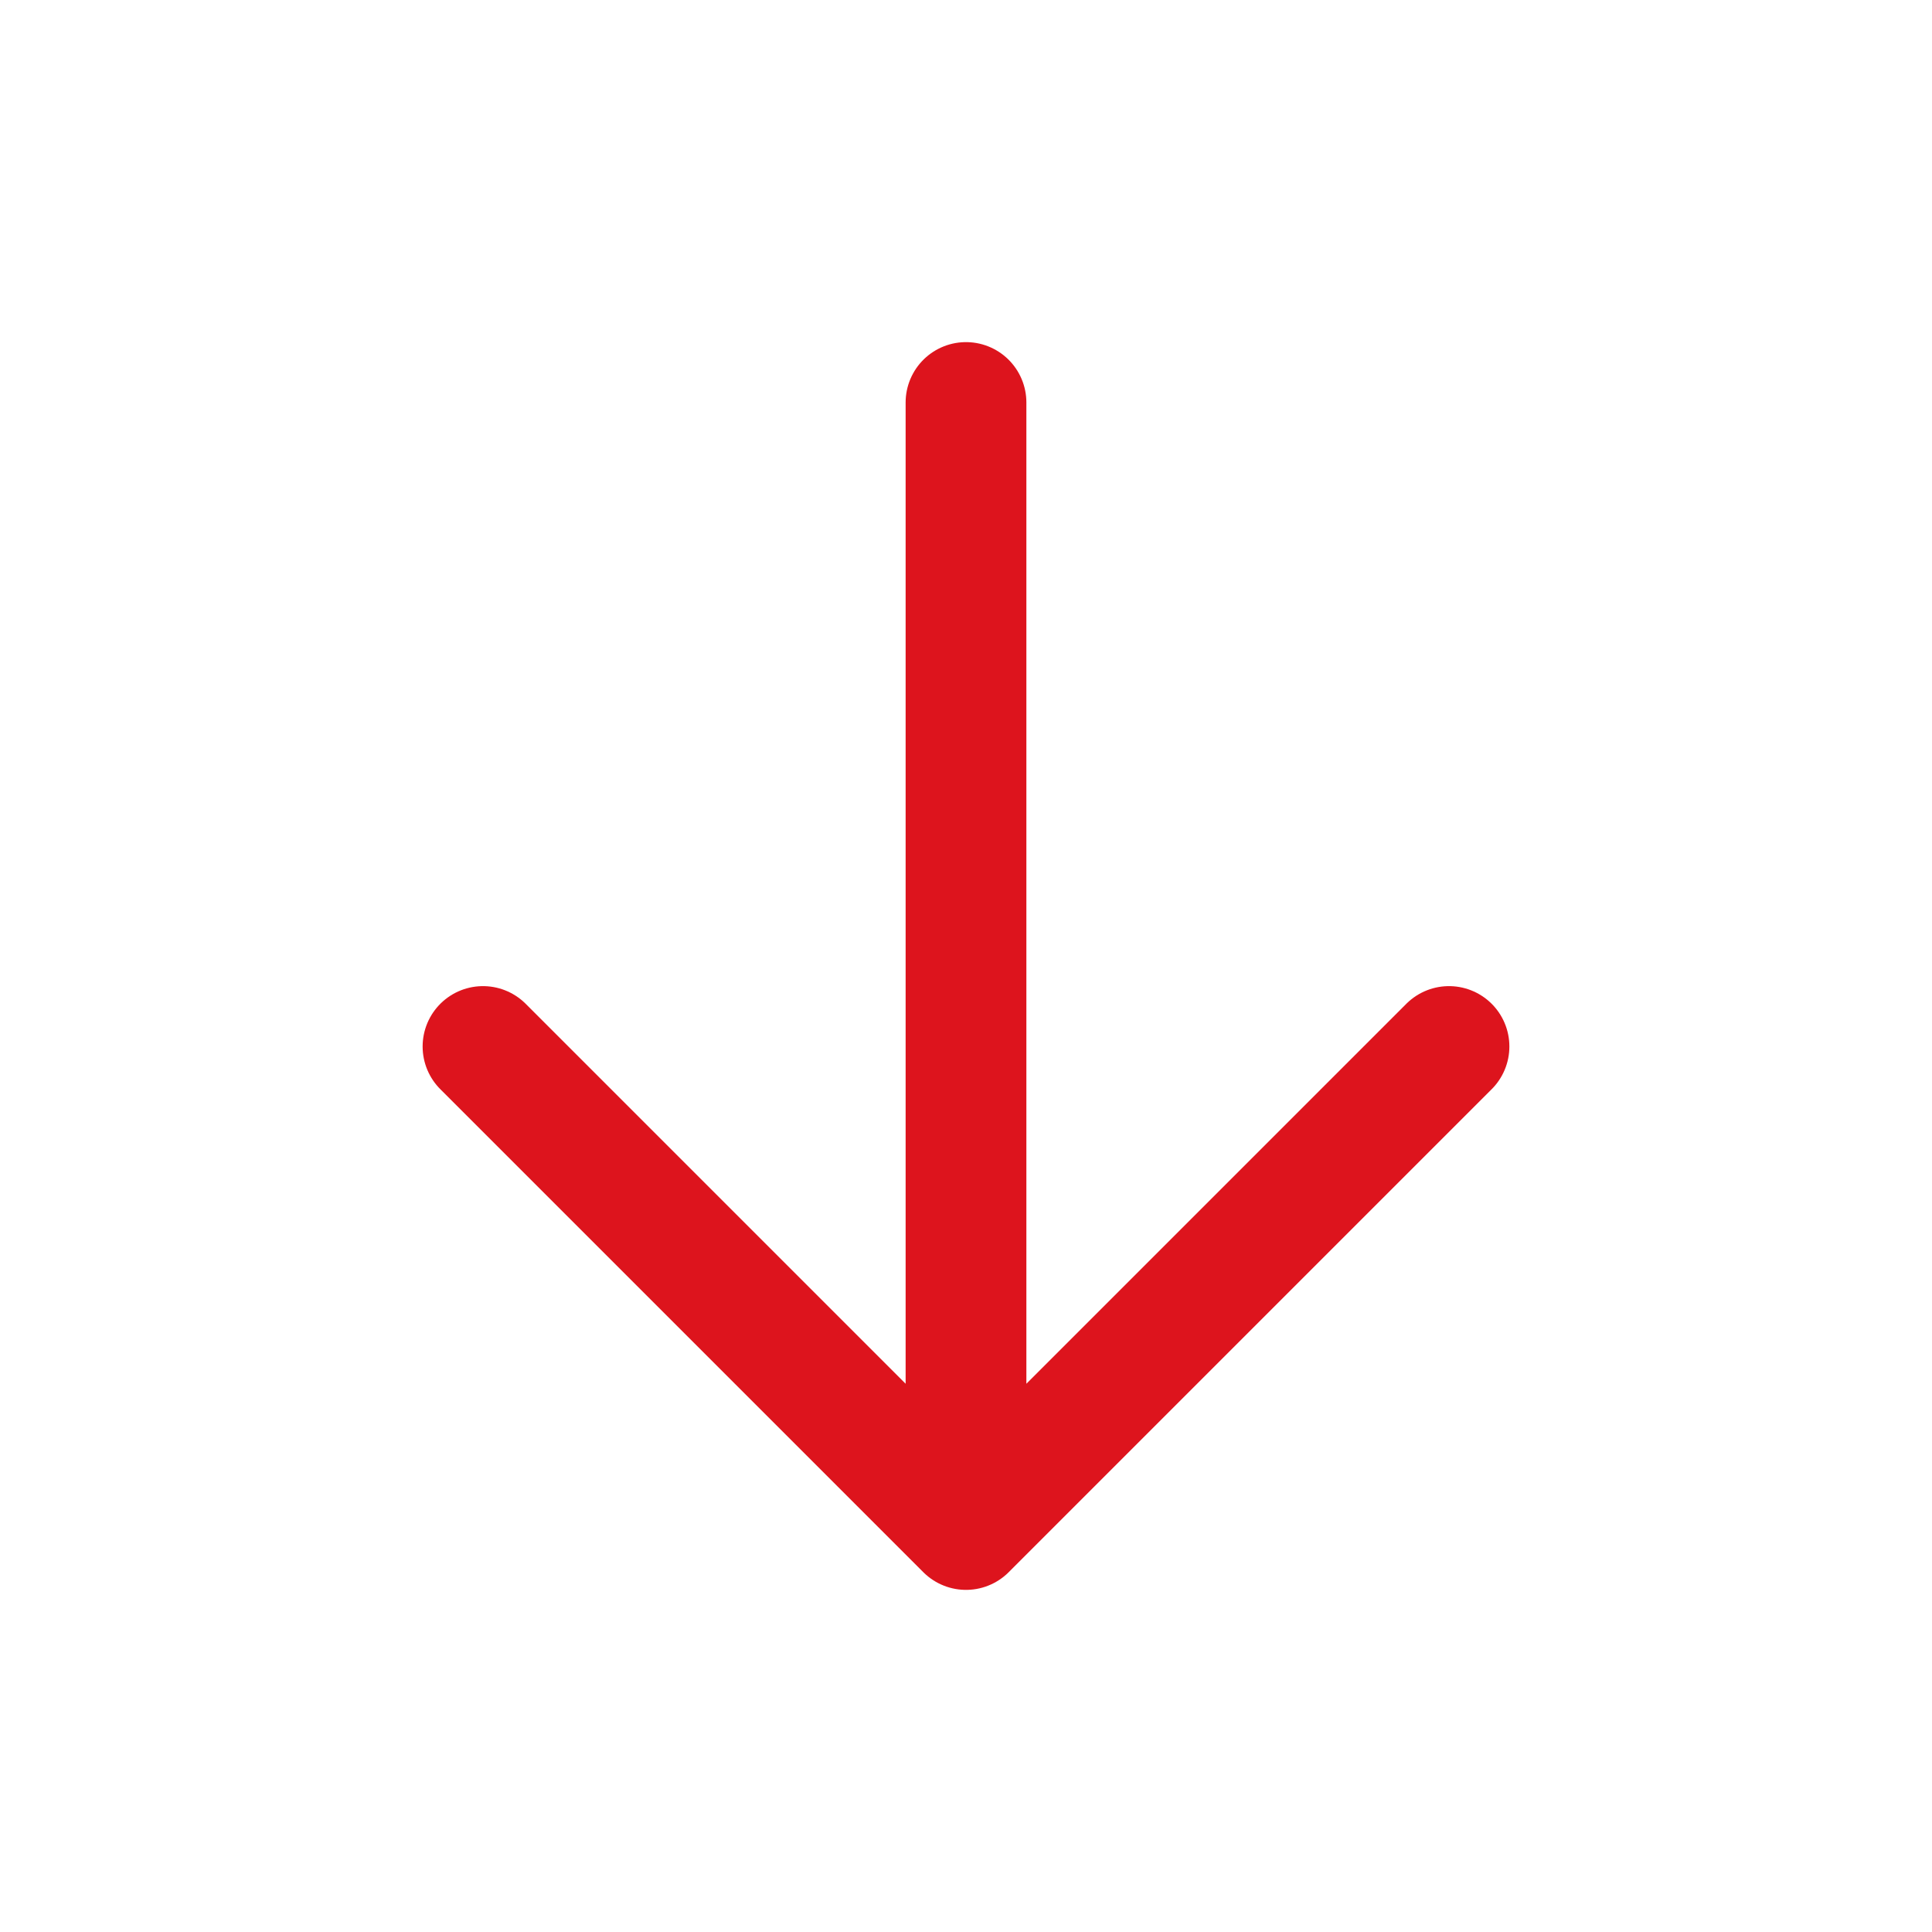 <svg width="24" height="24" viewBox="0 0 24 24" fill="none" xmlns="http://www.w3.org/2000/svg">
<g id="Special/Arrow-Down">
<path id="Vector" d="M12 19L12 5M12 19L6 13M12 19L18 13" stroke="#DD141D" stroke-width="1.5" stroke-linecap="round" stroke-linejoin="round"/>
</g>
</svg>
